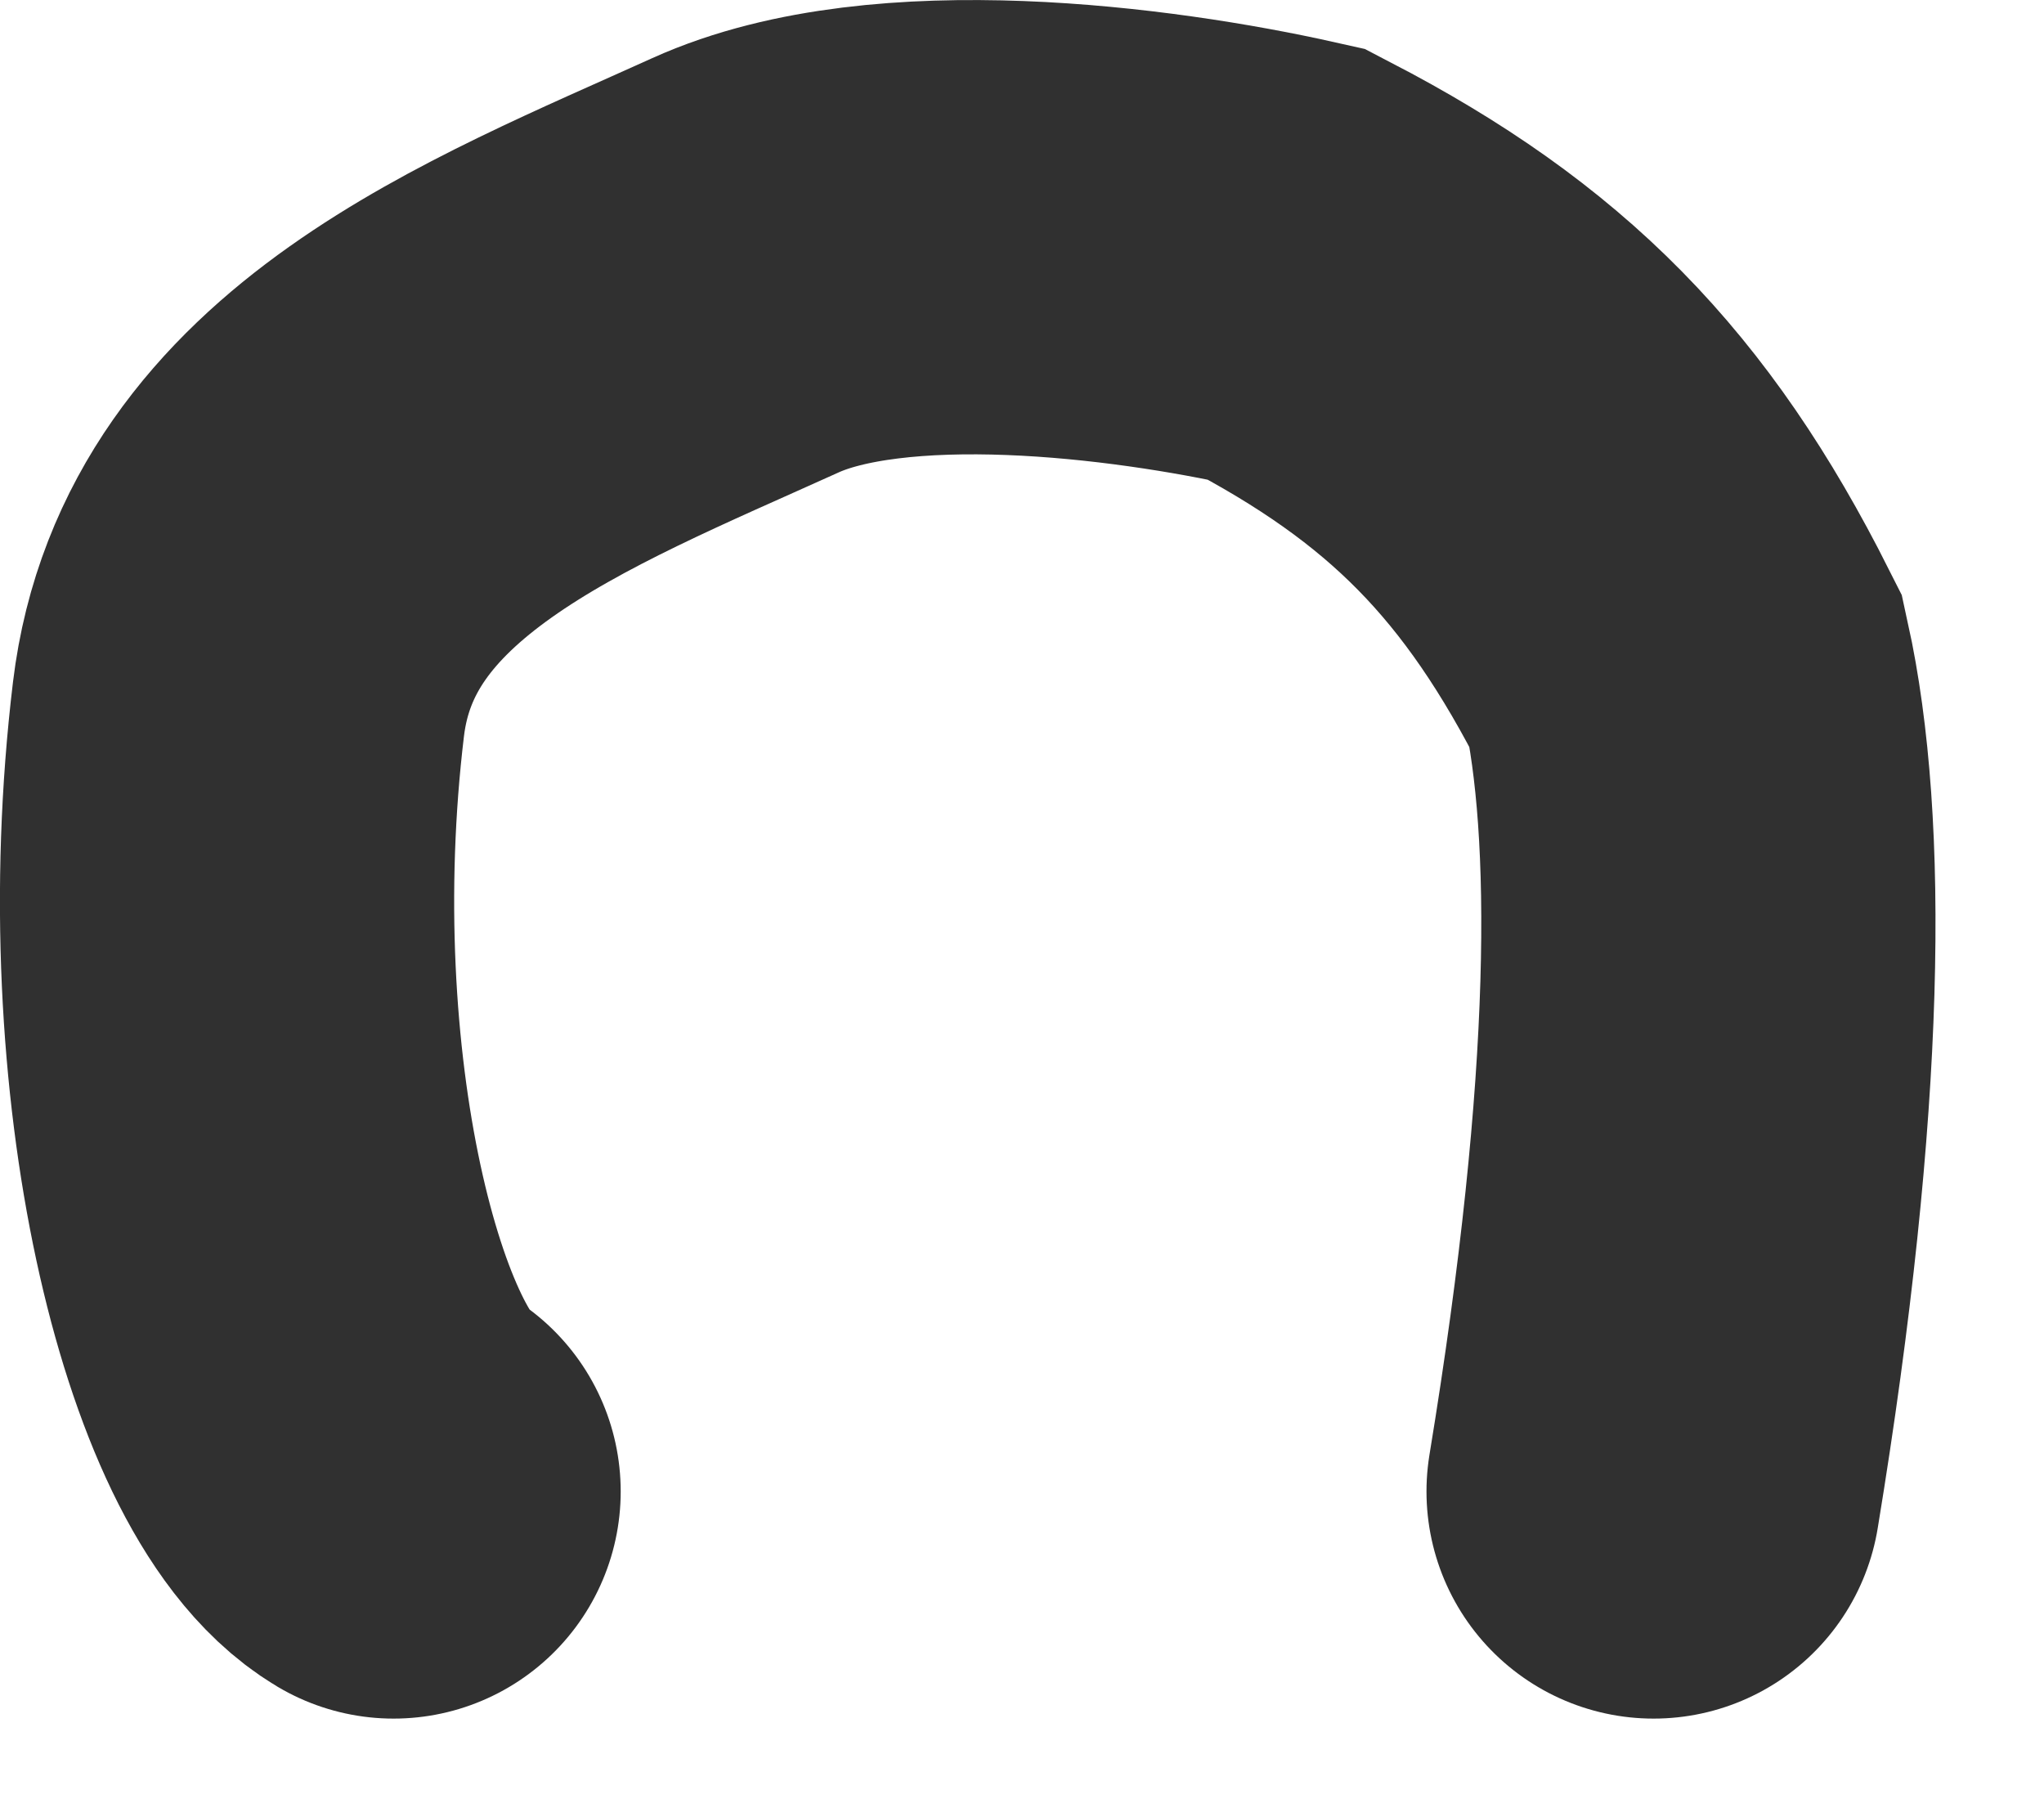 <?xml version="1.0" encoding="UTF-8"?> <svg xmlns="http://www.w3.org/2000/svg" width="9" height="8" viewBox="0 0 9 8" fill="none"><path d="M1.733 6.566C1.249 6.277 0.857 4.727 1.05 3.122C1.181 2.035 2.314 1.606 3.282 1.168C3.916 0.881 5.021 1.019 5.664 1.163C6.499 1.597 6.986 2.087 7.424 2.957C7.573 3.635 7.573 4.791 7.281 6.566" stroke="#303030" stroke-width="2" stroke-linecap="round"></path></svg> 